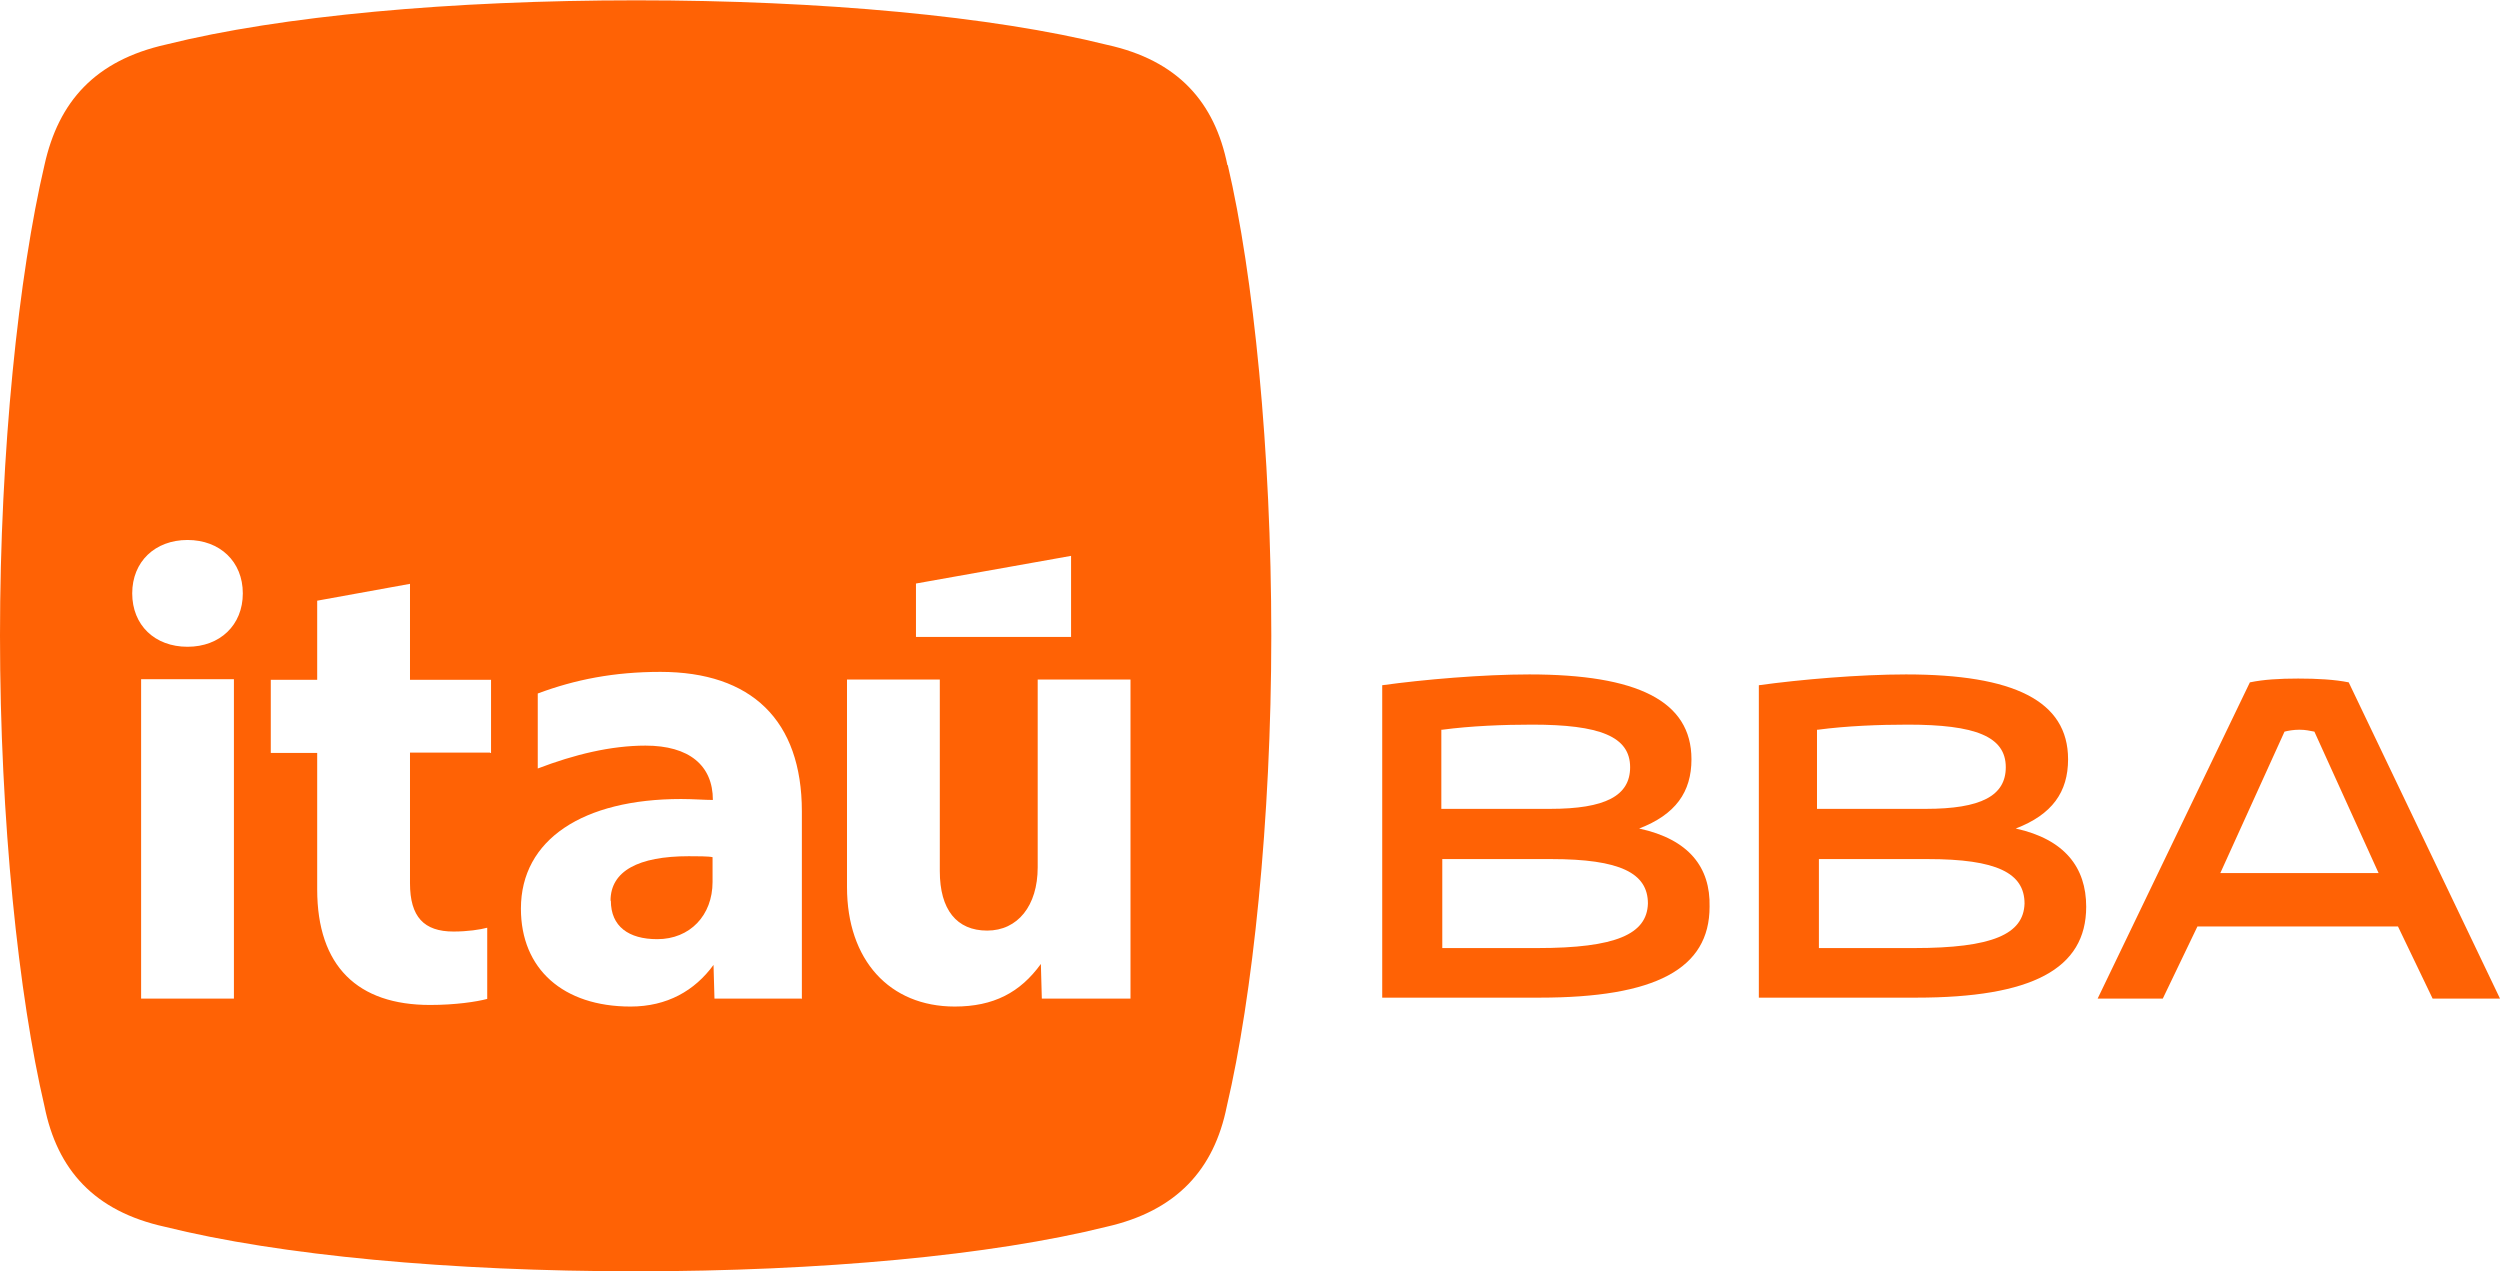 <?xml version="1.0" encoding="UTF-8"?>
<svg xmlns="http://www.w3.org/2000/svg" id="Layer_2" data-name="Layer 2" viewBox="0 0 78.66 40">
  <defs>
    <style>
      .cls-1 {
        fill: #ff6205;
      }
    </style>
  </defs>
  <g id="Layer_1-2" data-name="Layer 1">
    <g>
      <path class="cls-1" d="m19.22,28.34c0,.81.56,1.21,1.46,1.21,1.03,0,1.74-.75,1.74-1.8v-.78c-.12-.03-.5-.03-.75-.03-1.59,0-2.46.47-2.46,1.4Z"></path>
      <g>
        <path class="cls-1" d="m35.61,31.42h-2.83l-.03-1.09c-.65.9-1.49,1.34-2.71,1.34-2.05,0-3.39-1.46-3.39-3.76v-6.53h2.92v6.03c0,1.21.53,1.87,1.49,1.87s1.59-.78,1.59-1.99v-5.91h2.92v10.05h.03Zm-10.39,0h-2.74l-.03-1.06c-.59.81-1.46,1.31-2.61,1.31-2.12,0-3.45-1.18-3.45-3.08,0-2.18,1.96-3.45,5.04-3.45.37,0,.75.03,1,.03,0-1.09-.75-1.71-2.12-1.71-1.09,0-2.24.28-3.39.72v-2.36c1.18-.44,2.4-.68,3.86-.68,2.86,0,4.45,1.52,4.45,4.39v5.91Zm-9.8-7.74h-2.52v4.11c0,1.06.44,1.52,1.37,1.52.44,0,.84-.06,1.06-.12v2.24c-.34.09-1,.19-1.8.19-2.27,0-3.55-1.21-3.55-3.64v-4.29h-1.46v-2.3h1.46v-2.49l2.92-.53v3.02h2.55v2.3h-.03Zm-9.52-3.33c-1.03,0-1.74-.68-1.74-1.68s.72-1.68,1.74-1.68,1.74.68,1.74,1.68-.72,1.68-1.74,1.68Zm1.46,11.07h-2.92v-10.05h2.92v10.05Zm21.46-13.06l4.88-.87v2.55h-4.88v-1.68Zm9.8-13.16c-.4-1.99-1.56-3.3-3.79-3.79-3.61-.9-8.99-1.4-14.81-1.4S8.83.5,5.23,1.4c-2.24.5-3.39,1.8-3.83,3.79-.81,3.45-1.4,8.99-1.4,14.81s.59,11.35,1.4,14.81c.4,1.99,1.56,3.3,3.79,3.79,3.61.9,8.99,1.4,14.81,1.4s11.2-.5,14.81-1.4c2.21-.5,3.39-1.8,3.79-3.79.81-3.45,1.4-8.99,1.4-14.81s-.56-11.35-1.37-14.81Z"></path>
        <path class="cls-1" d="m69.86,27.47l2.02-4.45c.12-.03.28-.06.47-.06s.31.03.47.06l2.02,4.45h-4.98Zm4.04-6c-.44-.09-1-.12-1.59-.12s-1.09.03-1.52.12l-4.79,9.95h2.05l1.09-2.27h6.31l1.09,2.27h2.12l-4.76-9.95Z"></path>
        <path class="cls-1" d="m60.22,29.83h-2.99v-2.8h3.42c2.18,0,3.05.44,3.05,1.4-.03.96-1,1.4-3.48,1.4Zm-3.02-6.87c.9-.12,1.93-.16,2.83-.16,2.12,0,3.08.37,3.08,1.34,0,.9-.78,1.31-2.52,1.31h-3.42v-2.49h.03Zm6.22,3.11c1.15-.44,1.65-1.15,1.65-2.18,0-1.84-1.71-2.67-5.1-2.67-1.46,0-3.33.16-4.63.34v9.83h4.95c3.64,0,5.35-.9,5.35-2.86,0-1.24-.68-2.12-2.21-2.46Z"></path>
        <path class="cls-1" d="m48.37,29.83h-2.99v-2.8h3.42c2.18,0,3.05.44,3.05,1.4-.03.96-1,1.4-3.48,1.4Zm-2.99-6.87c.9-.12,1.93-.16,2.83-.16,2.12,0,3.08.37,3.08,1.34,0,.9-.78,1.31-2.52,1.31h-3.42v-2.49h.03Zm6.19,3.11c1.15-.44,1.65-1.15,1.65-2.18,0-1.84-1.71-2.67-5.1-2.67-1.46,0-3.33.16-4.63.34v9.83h4.95c3.64,0,5.35-.9,5.35-2.86.03-1.24-.65-2.12-2.21-2.46Z"></path>
      </g>
    </g>
  </g>
</svg>
